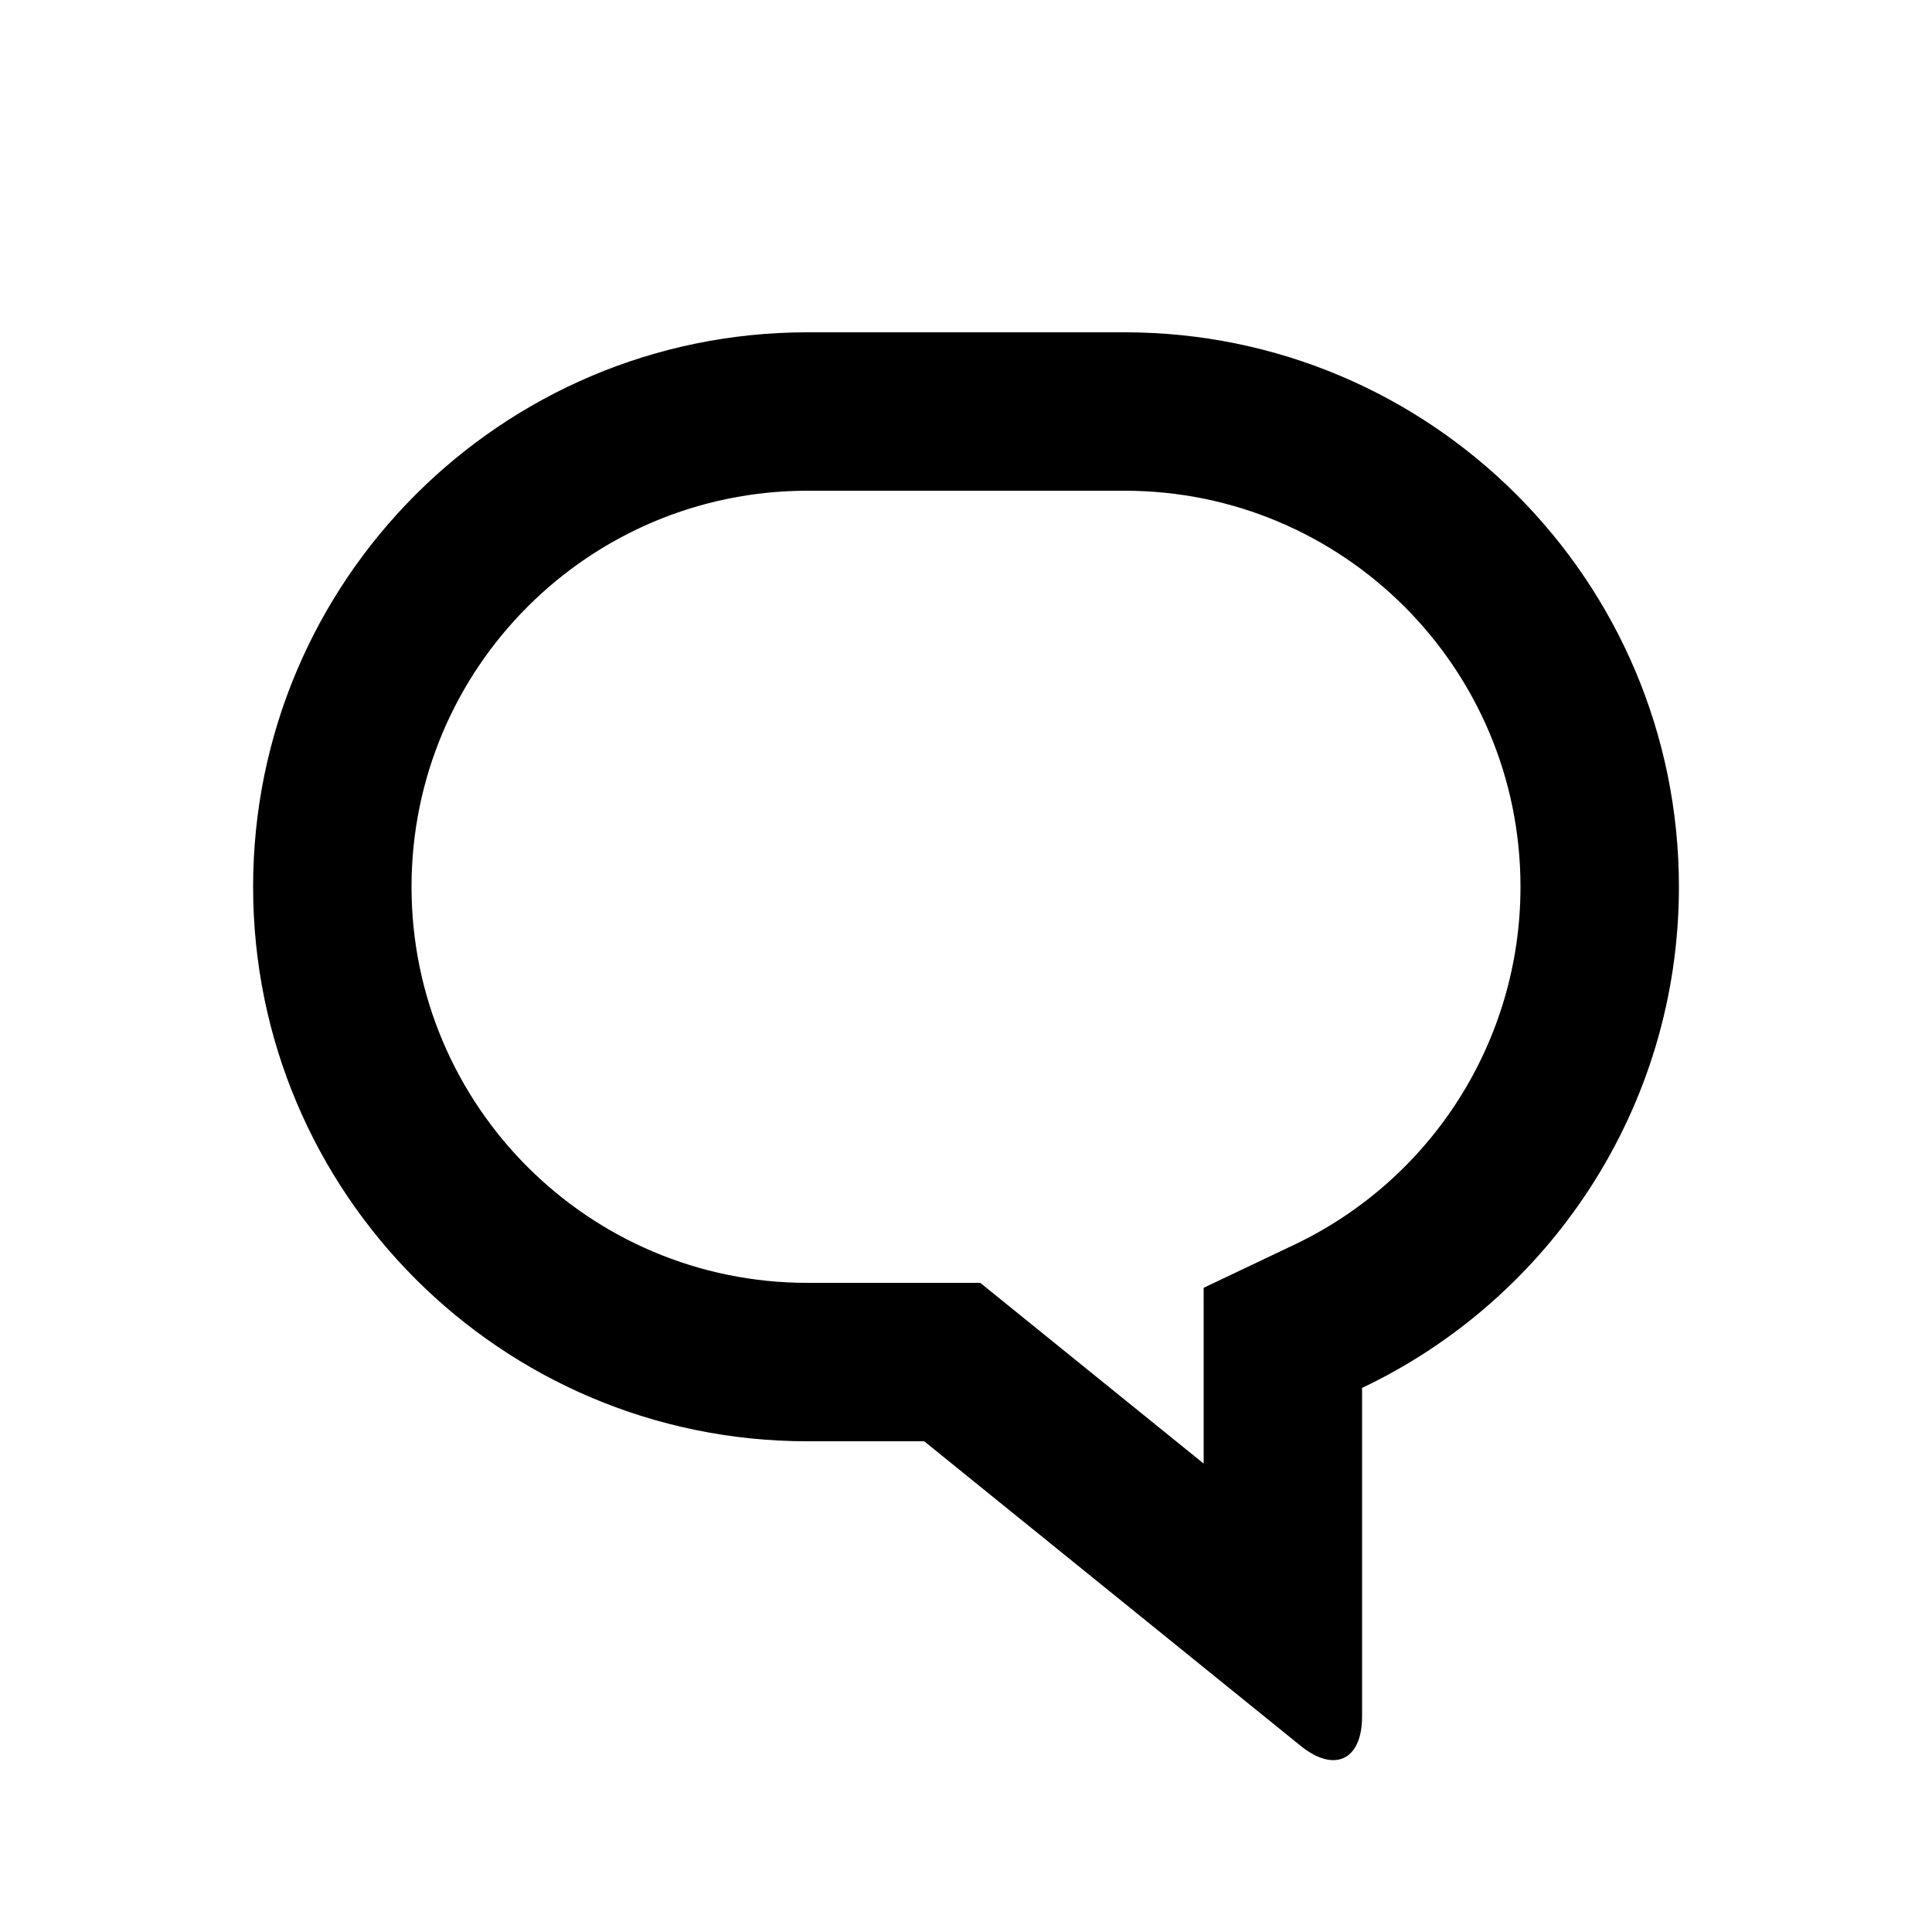 <?xml version="1.0" encoding="UTF-8"?>
<!-- Uploaded to: SVG Repo, www.svgrepo.com, Generator: SVG Repo Mixer Tools -->
<svg fill="#000000" width="800px" height="800px" version="1.1" viewBox="144 144 512 512" xmlns="http://www.w3.org/2000/svg">
 <path d="m462.98 485.28 23.961-11.387c36.352-17.273 60.004-53.941 60.004-94.883 0-57.984-46.969-104.96-104.91-104.96h-84.055c-57.914 0-104.92 47.008-104.92 104.96 0 57.98 46.969 104.96 104.92 104.96h45.801l59.203 47.895zm41.98 113.62c0 11.559-7.32 15.008-16.254 7.781l-99.785-80.727h-30.945c-81.133 0-146.9-65.77-146.9-146.94 0-81.156 65.816-146.95 146.9-146.95h84.055c81.129 0 146.9 65.77 146.9 146.95 0 58.617-34.34 109.22-83.969 132.8z"/>
</svg>